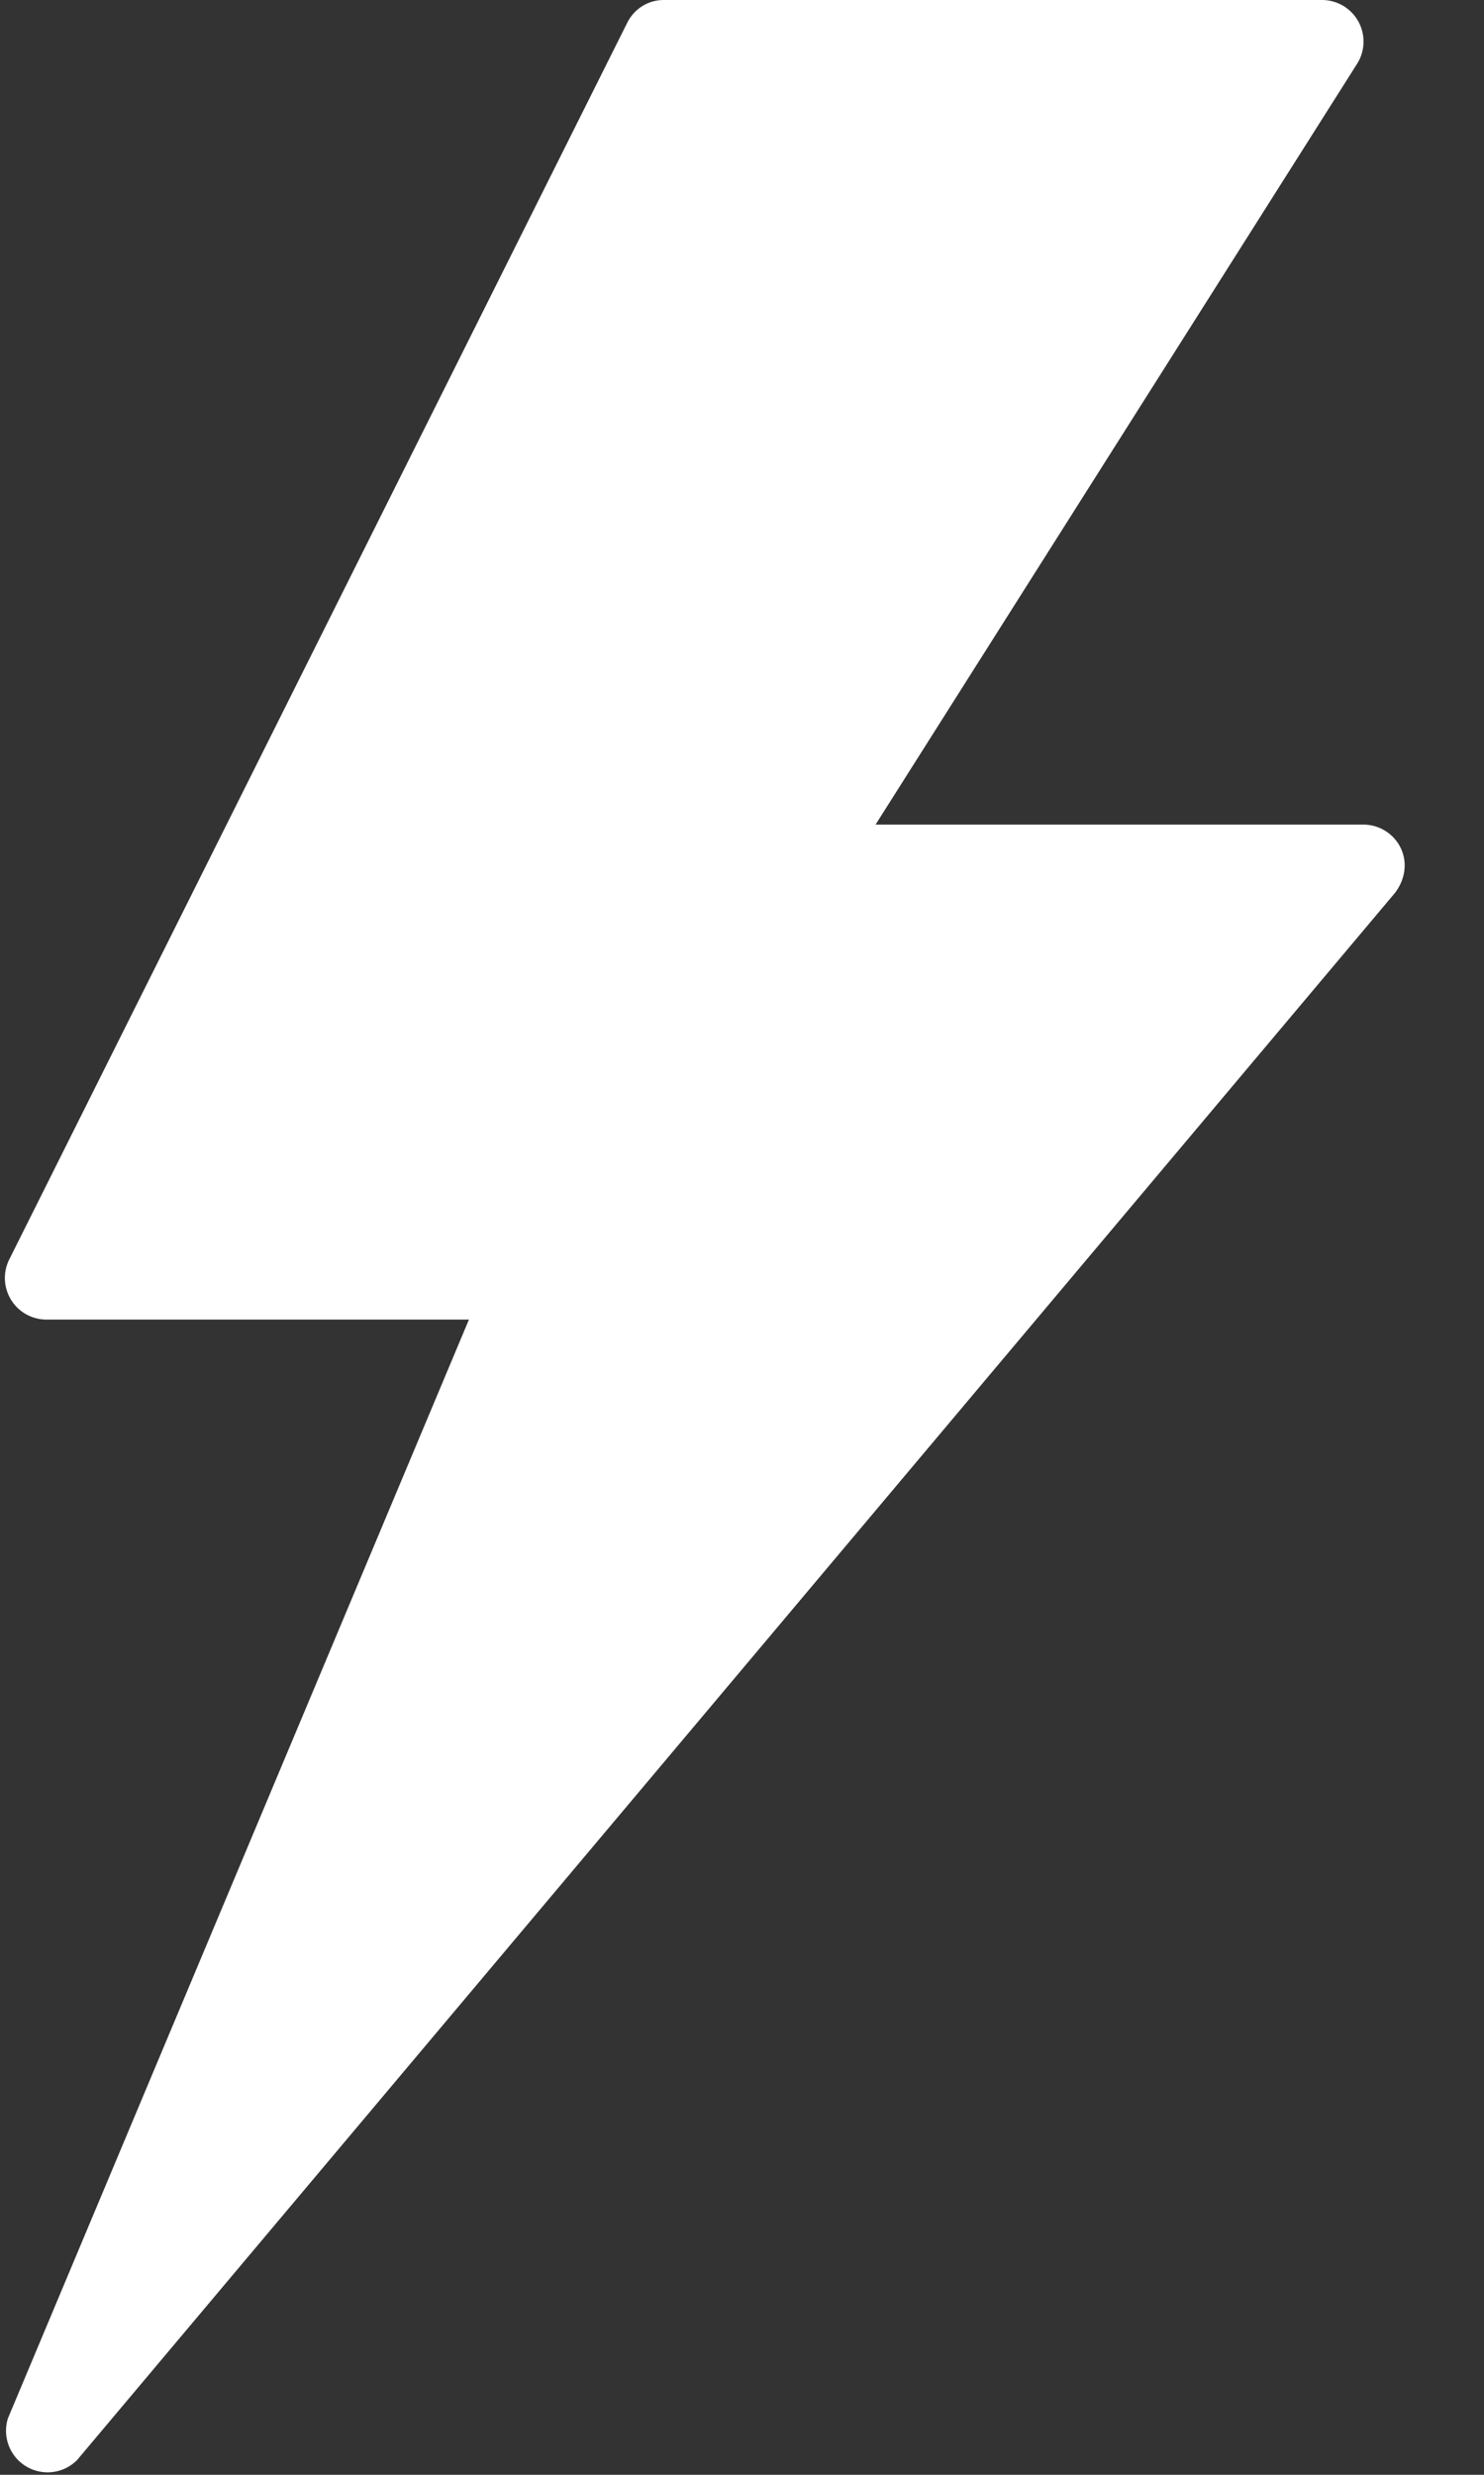 <svg xmlns="http://www.w3.org/2000/svg" xmlns:xlink="http://www.w3.org/1999/xlink" width="15" height="25" viewBox="0 0 15 25"><rect x="0" y="0" width="15" height="25" fill="#333333" stroke="none"/><defs><path id="4phfa" d="M404.16 373.57a.42.42 0 0 0-.37-.24h-4.94l4.87-7.69a.42.42 0 0 0-.35-.64h-6.66c-.16 0-.3.09-.37.23l-6.25 12.5a.42.42 0 0 0 .37.6h4.28l-4.66 11.1a.42.42 0 0 0 .7.42l13.32-15.83c.1-.13.13-.3.06-.45z"/></defs><g><g transform="translate(-390 -365)"><g><use fill="#fff" xlink:href="#4phfa"/></g></g></g></svg>